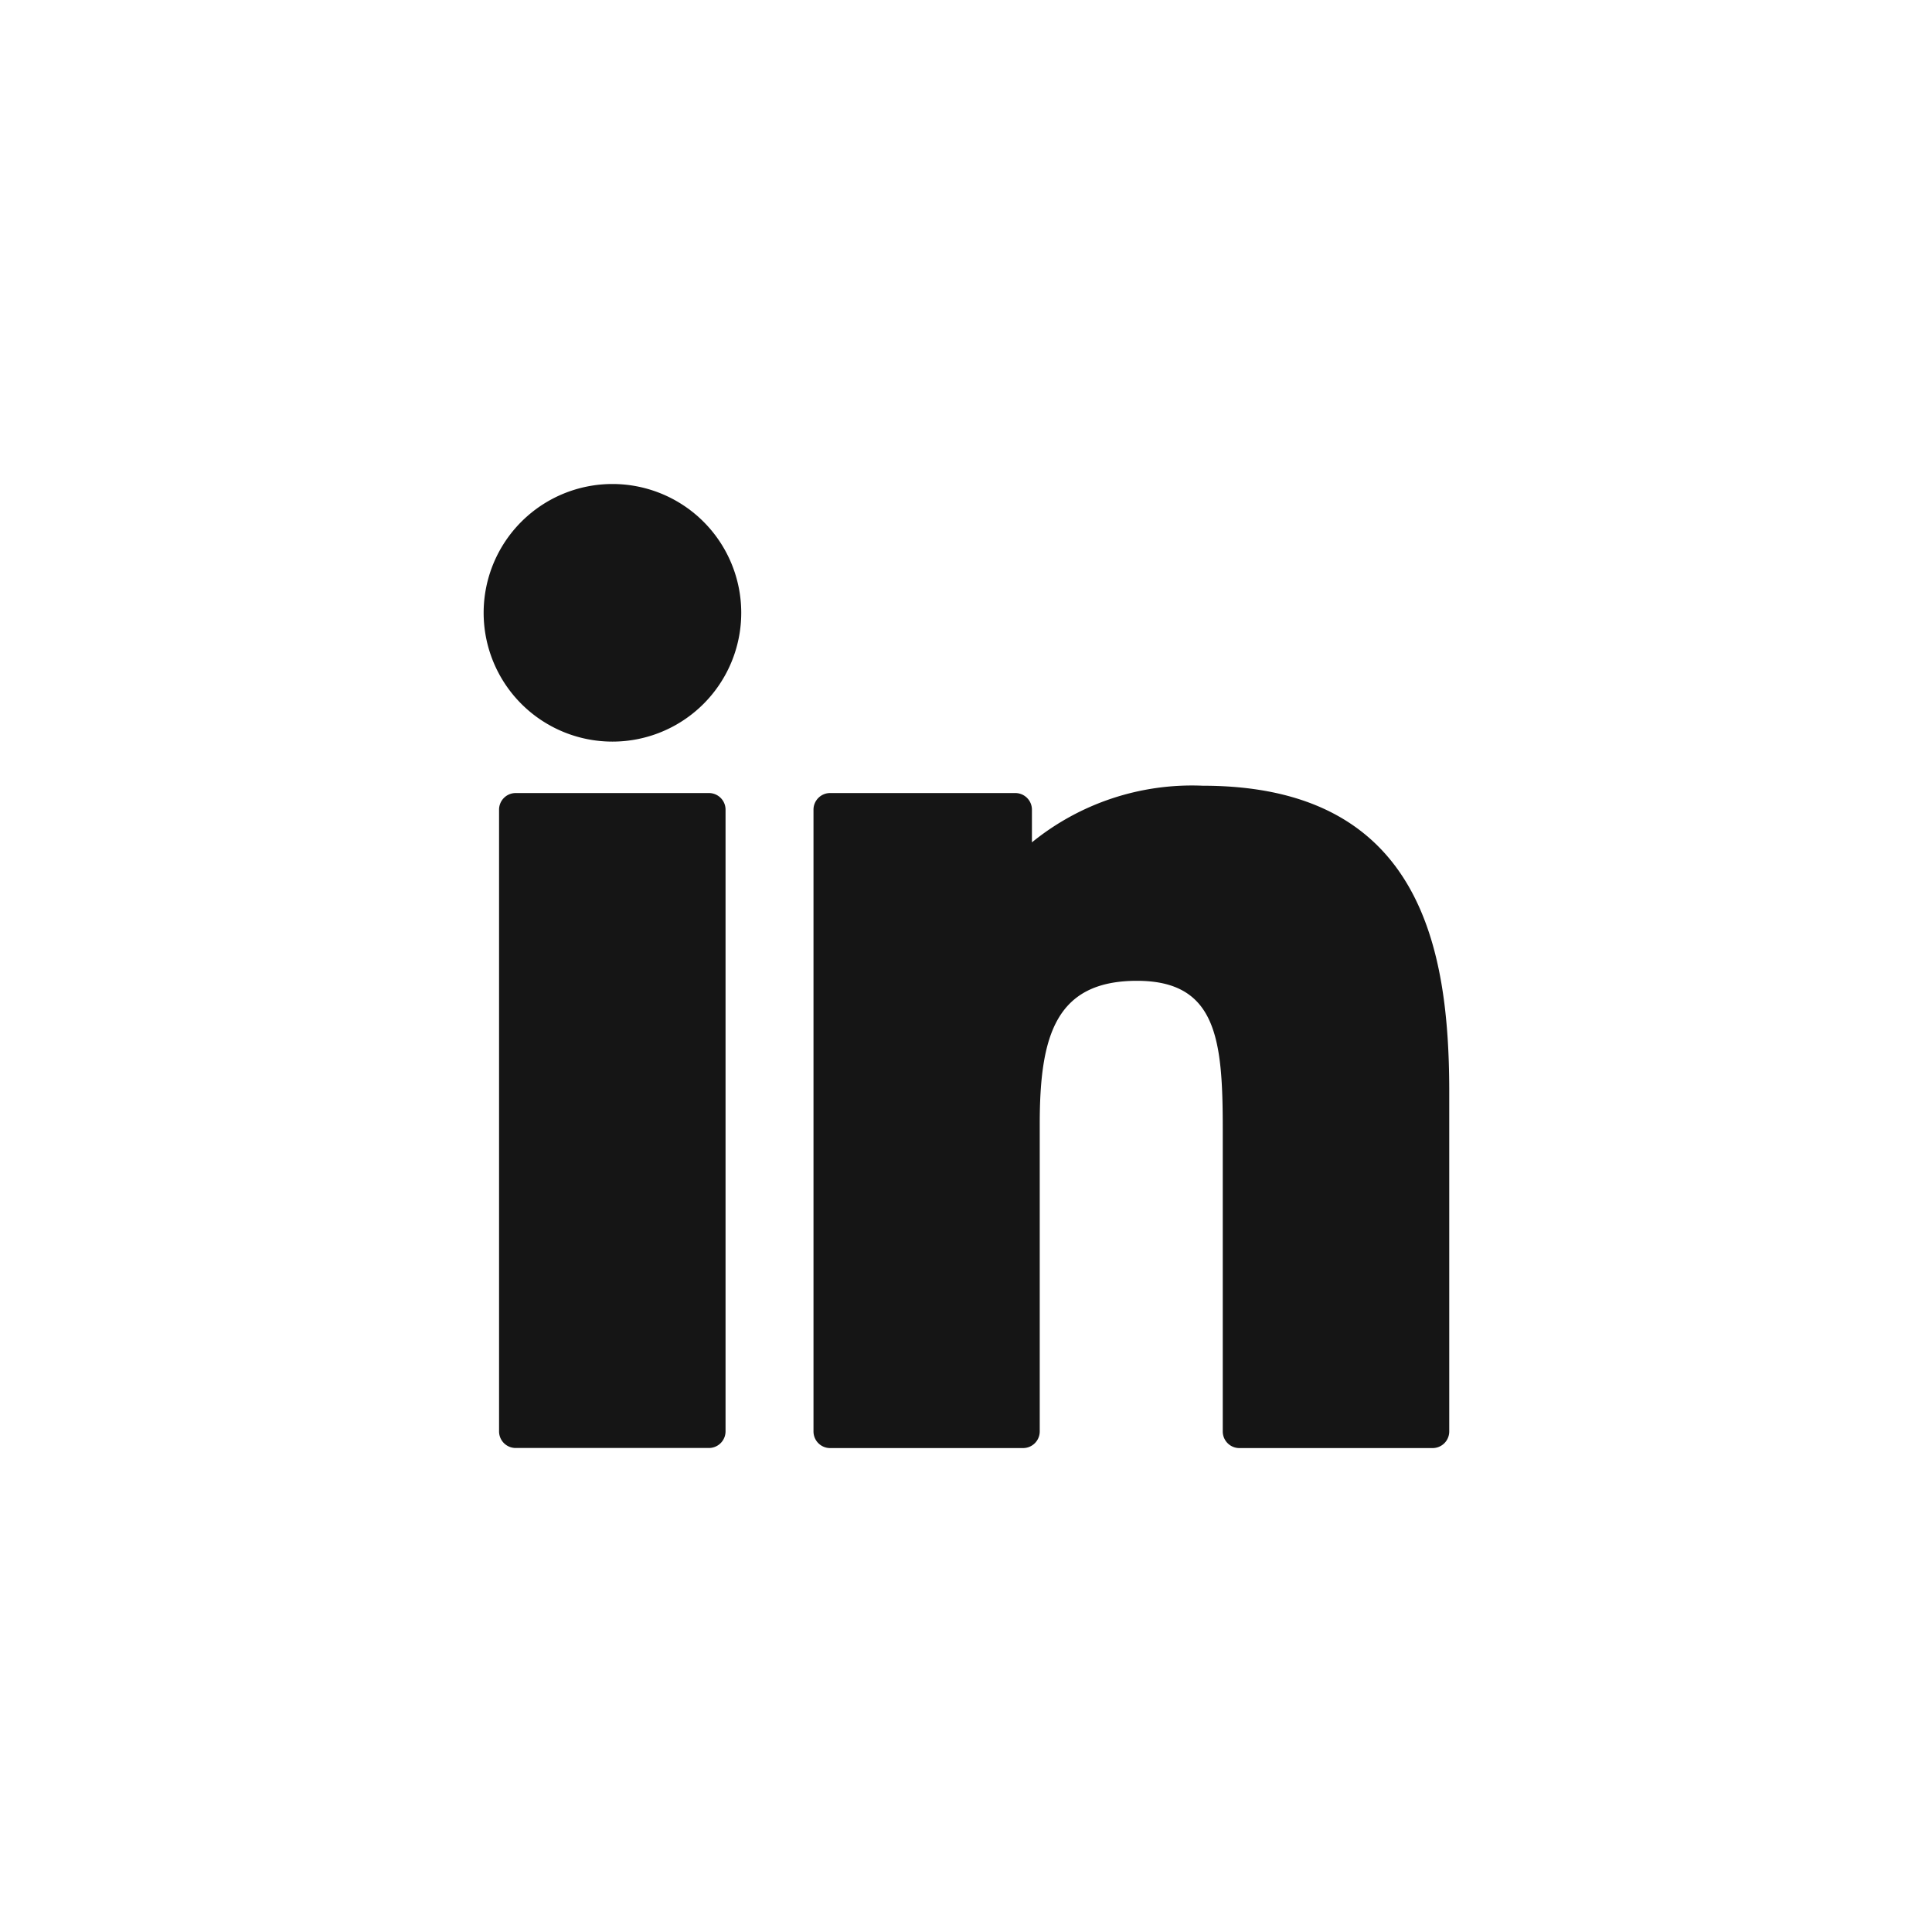 <svg xmlns="http://www.w3.org/2000/svg" width="48" height="48" viewBox="0 0 48 48">
  <g id="Group_1218" data-name="Group 1218" transform="translate(-814 -5066.999)">
    <rect id="Rectangle_527" data-name="Rectangle 527" width="48" height="48" transform="translate(814 5066.999)" fill="#fff"/>
    <rect id="Rectangle_528" data-name="Rectangle 528" width="24" height="24" transform="translate(826 5078.999)" fill="#fff"/>
    <g id="linkedin-big-logo-svgrepo-com" transform="translate(826.016 5078.841)">
      <path id="Path_544" data-name="Path 544" d="M3.2.183a3.2,3.2,0,1,0,3.2,3.2A3.2,3.2,0,0,0,3.2.183Z" fill="#151515"/>
      <path id="Path_545" data-name="Path 545" d="M9.378,83.531h-4.8a.413.413,0,0,0-.413.414V99.39a.413.413,0,0,0,.413.413h4.8a.414.414,0,0,0,.414-.413V83.945A.413.413,0,0,0,9.378,83.531Z" transform="translate(-3.782 -75.67)" fill="#151515"/>
      <path id="Path_546" data-name="Path 546" d="M98.606,81.557a6.3,6.3,0,0,0-4.241,1.407v-.811a.413.413,0,0,0-.414-.414h-4.6a.413.413,0,0,0-.413.414V97.6a.413.413,0,0,0,.413.413h4.794a.414.414,0,0,0,.414-.413V89.956c0-2.193.4-3.552,2.416-3.552,1.983,0,2.131,1.46,2.131,3.683V97.6a.413.413,0,0,0,.414.413h4.8a.413.413,0,0,0,.413-.413V89.125C104.727,85.6,104.031,81.557,98.606,81.557Z" transform="translate(-80.743 -73.878)" fill="#151515"/>
    </g>
  </g>
</svg>

